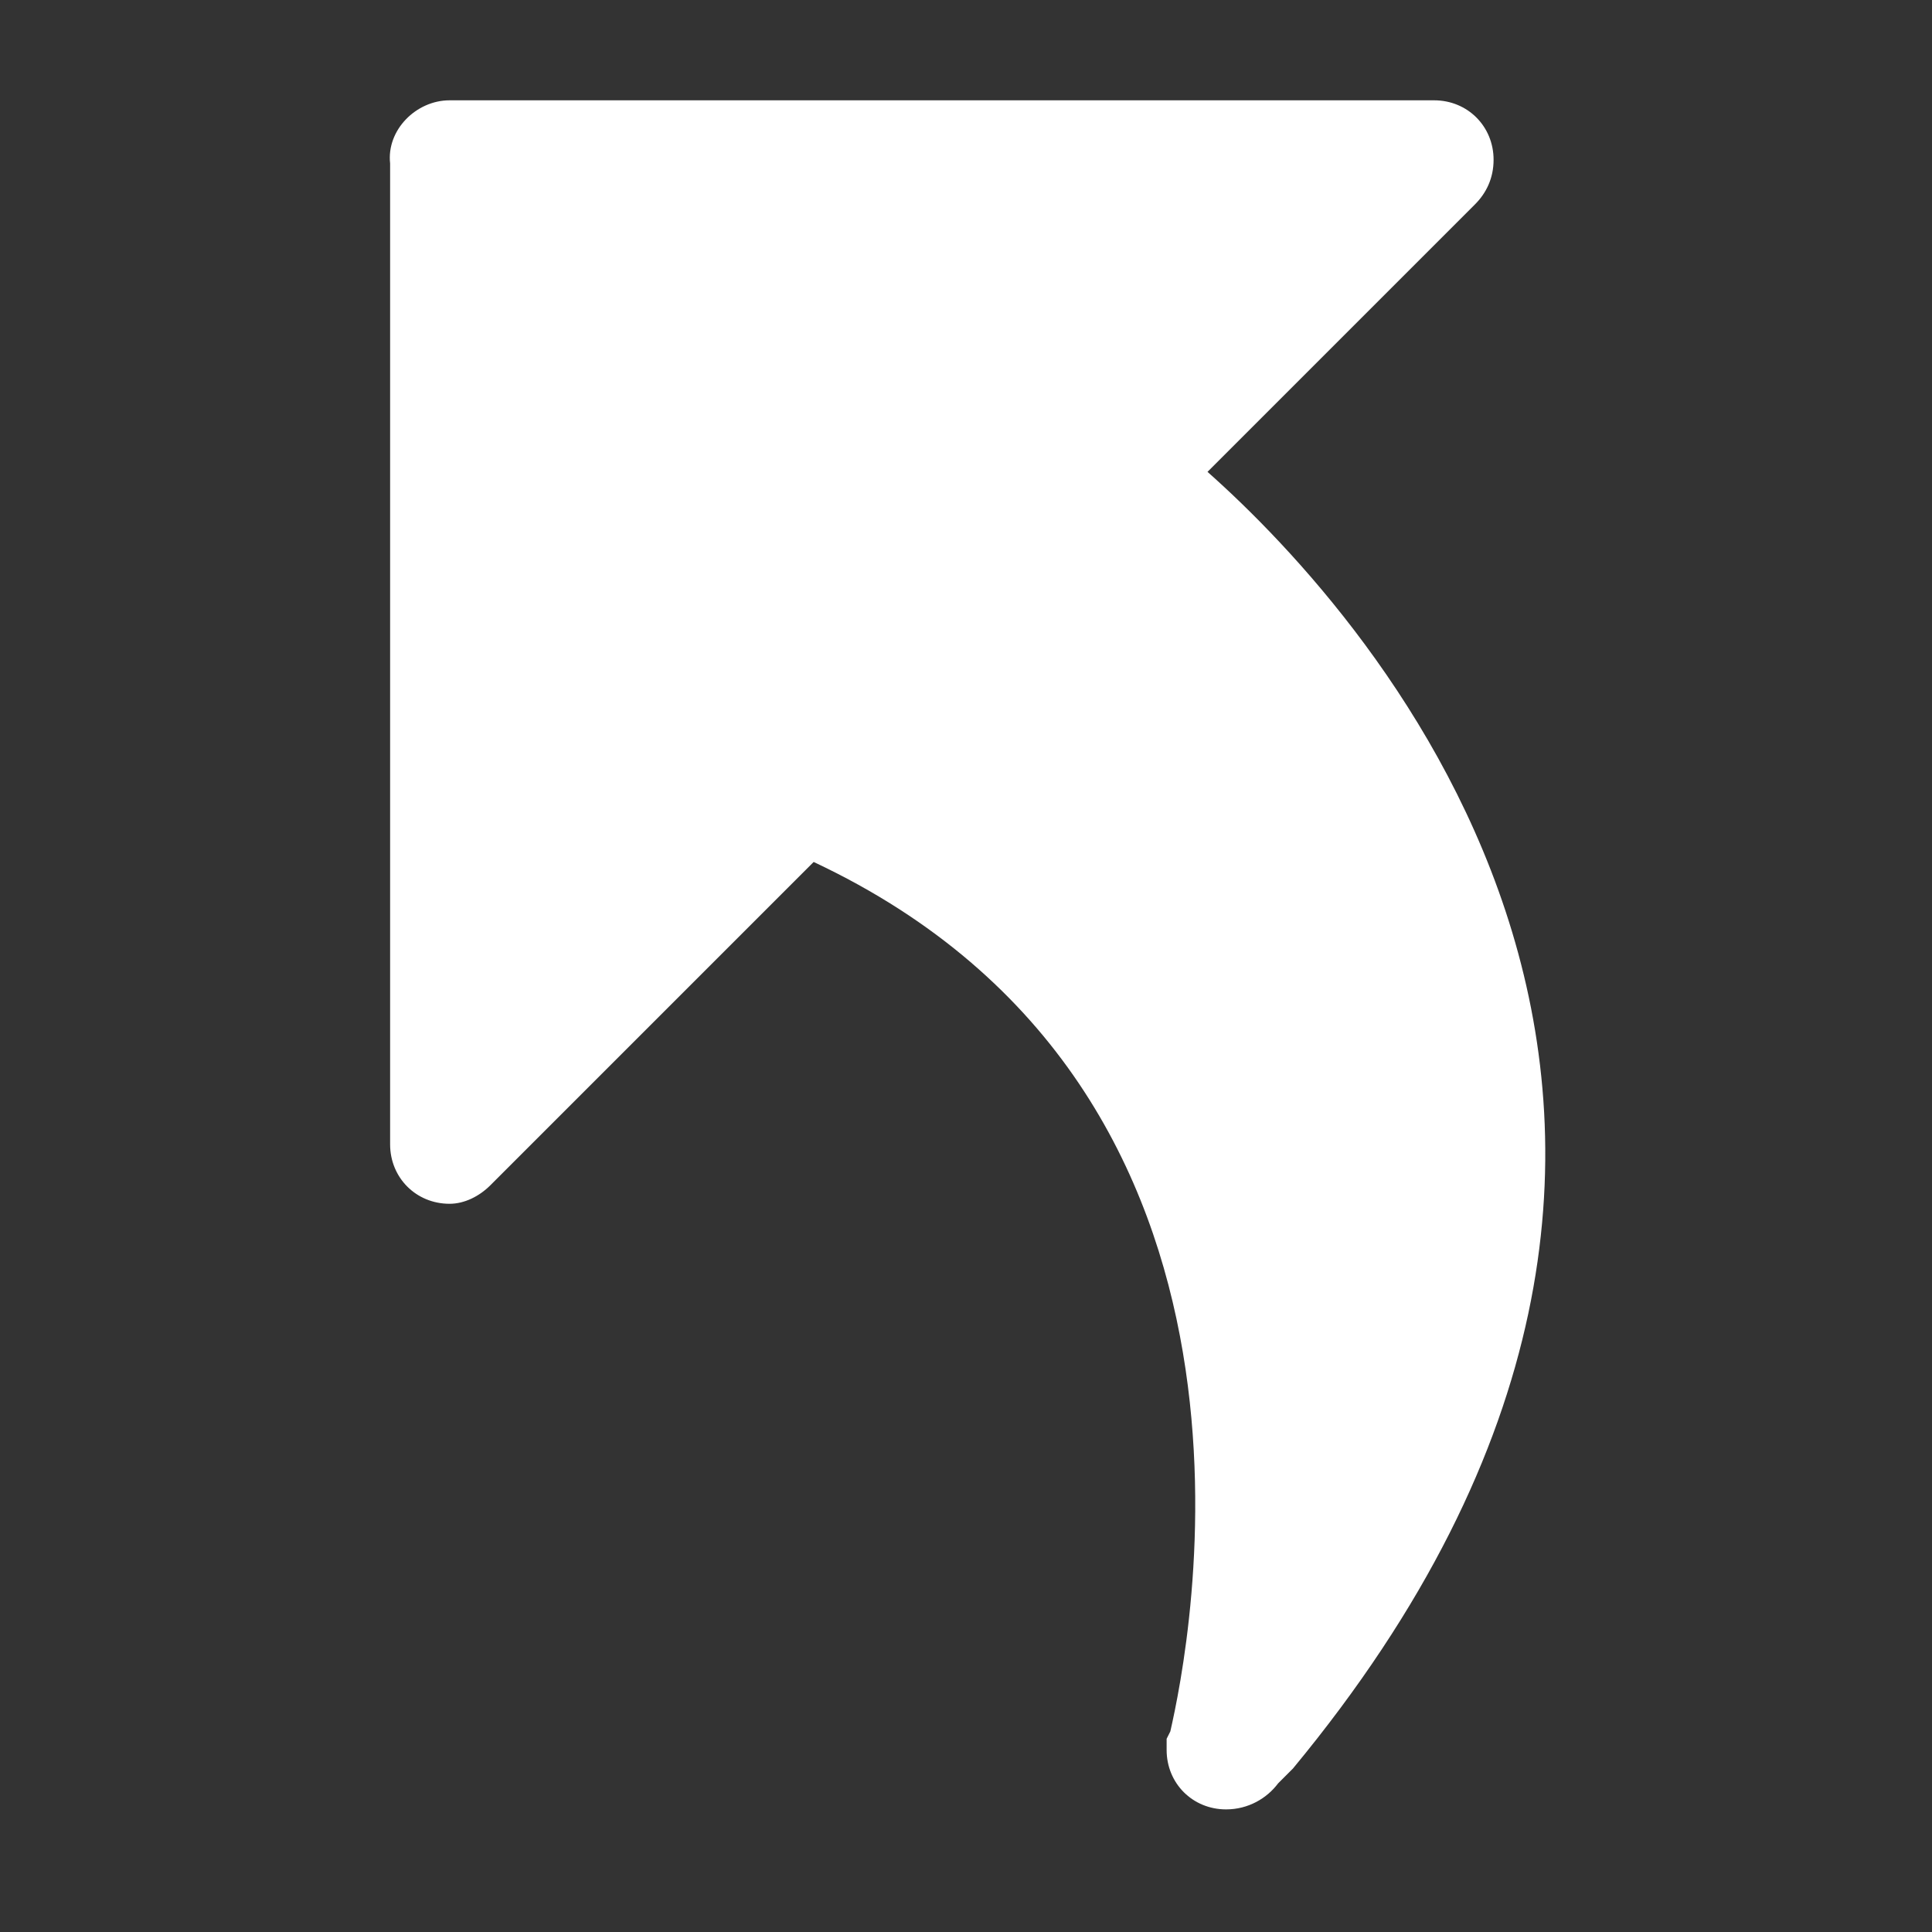 <svg xmlns="http://www.w3.org/2000/svg" height="52" width="52" viewBox="0 0 520 520" fill="#fff"><rect x="0" y="0" width="520" height="520" fill="#333333" stroke="none"/><path d="M121 27h265c9 0 16 7 16 16 0 5-2 9-5 12l-72 72c44 39 167 175 23 349l-2 2-2 2c-3 4-8 7-14 7-9 0-16-7-16-16v-3l1-2c5-22 36-172-96-234l-87 87c-3 3-7 5-11 5-9 0-16-7-16-16V44c-1-9 7-17 16-17z"/></svg>